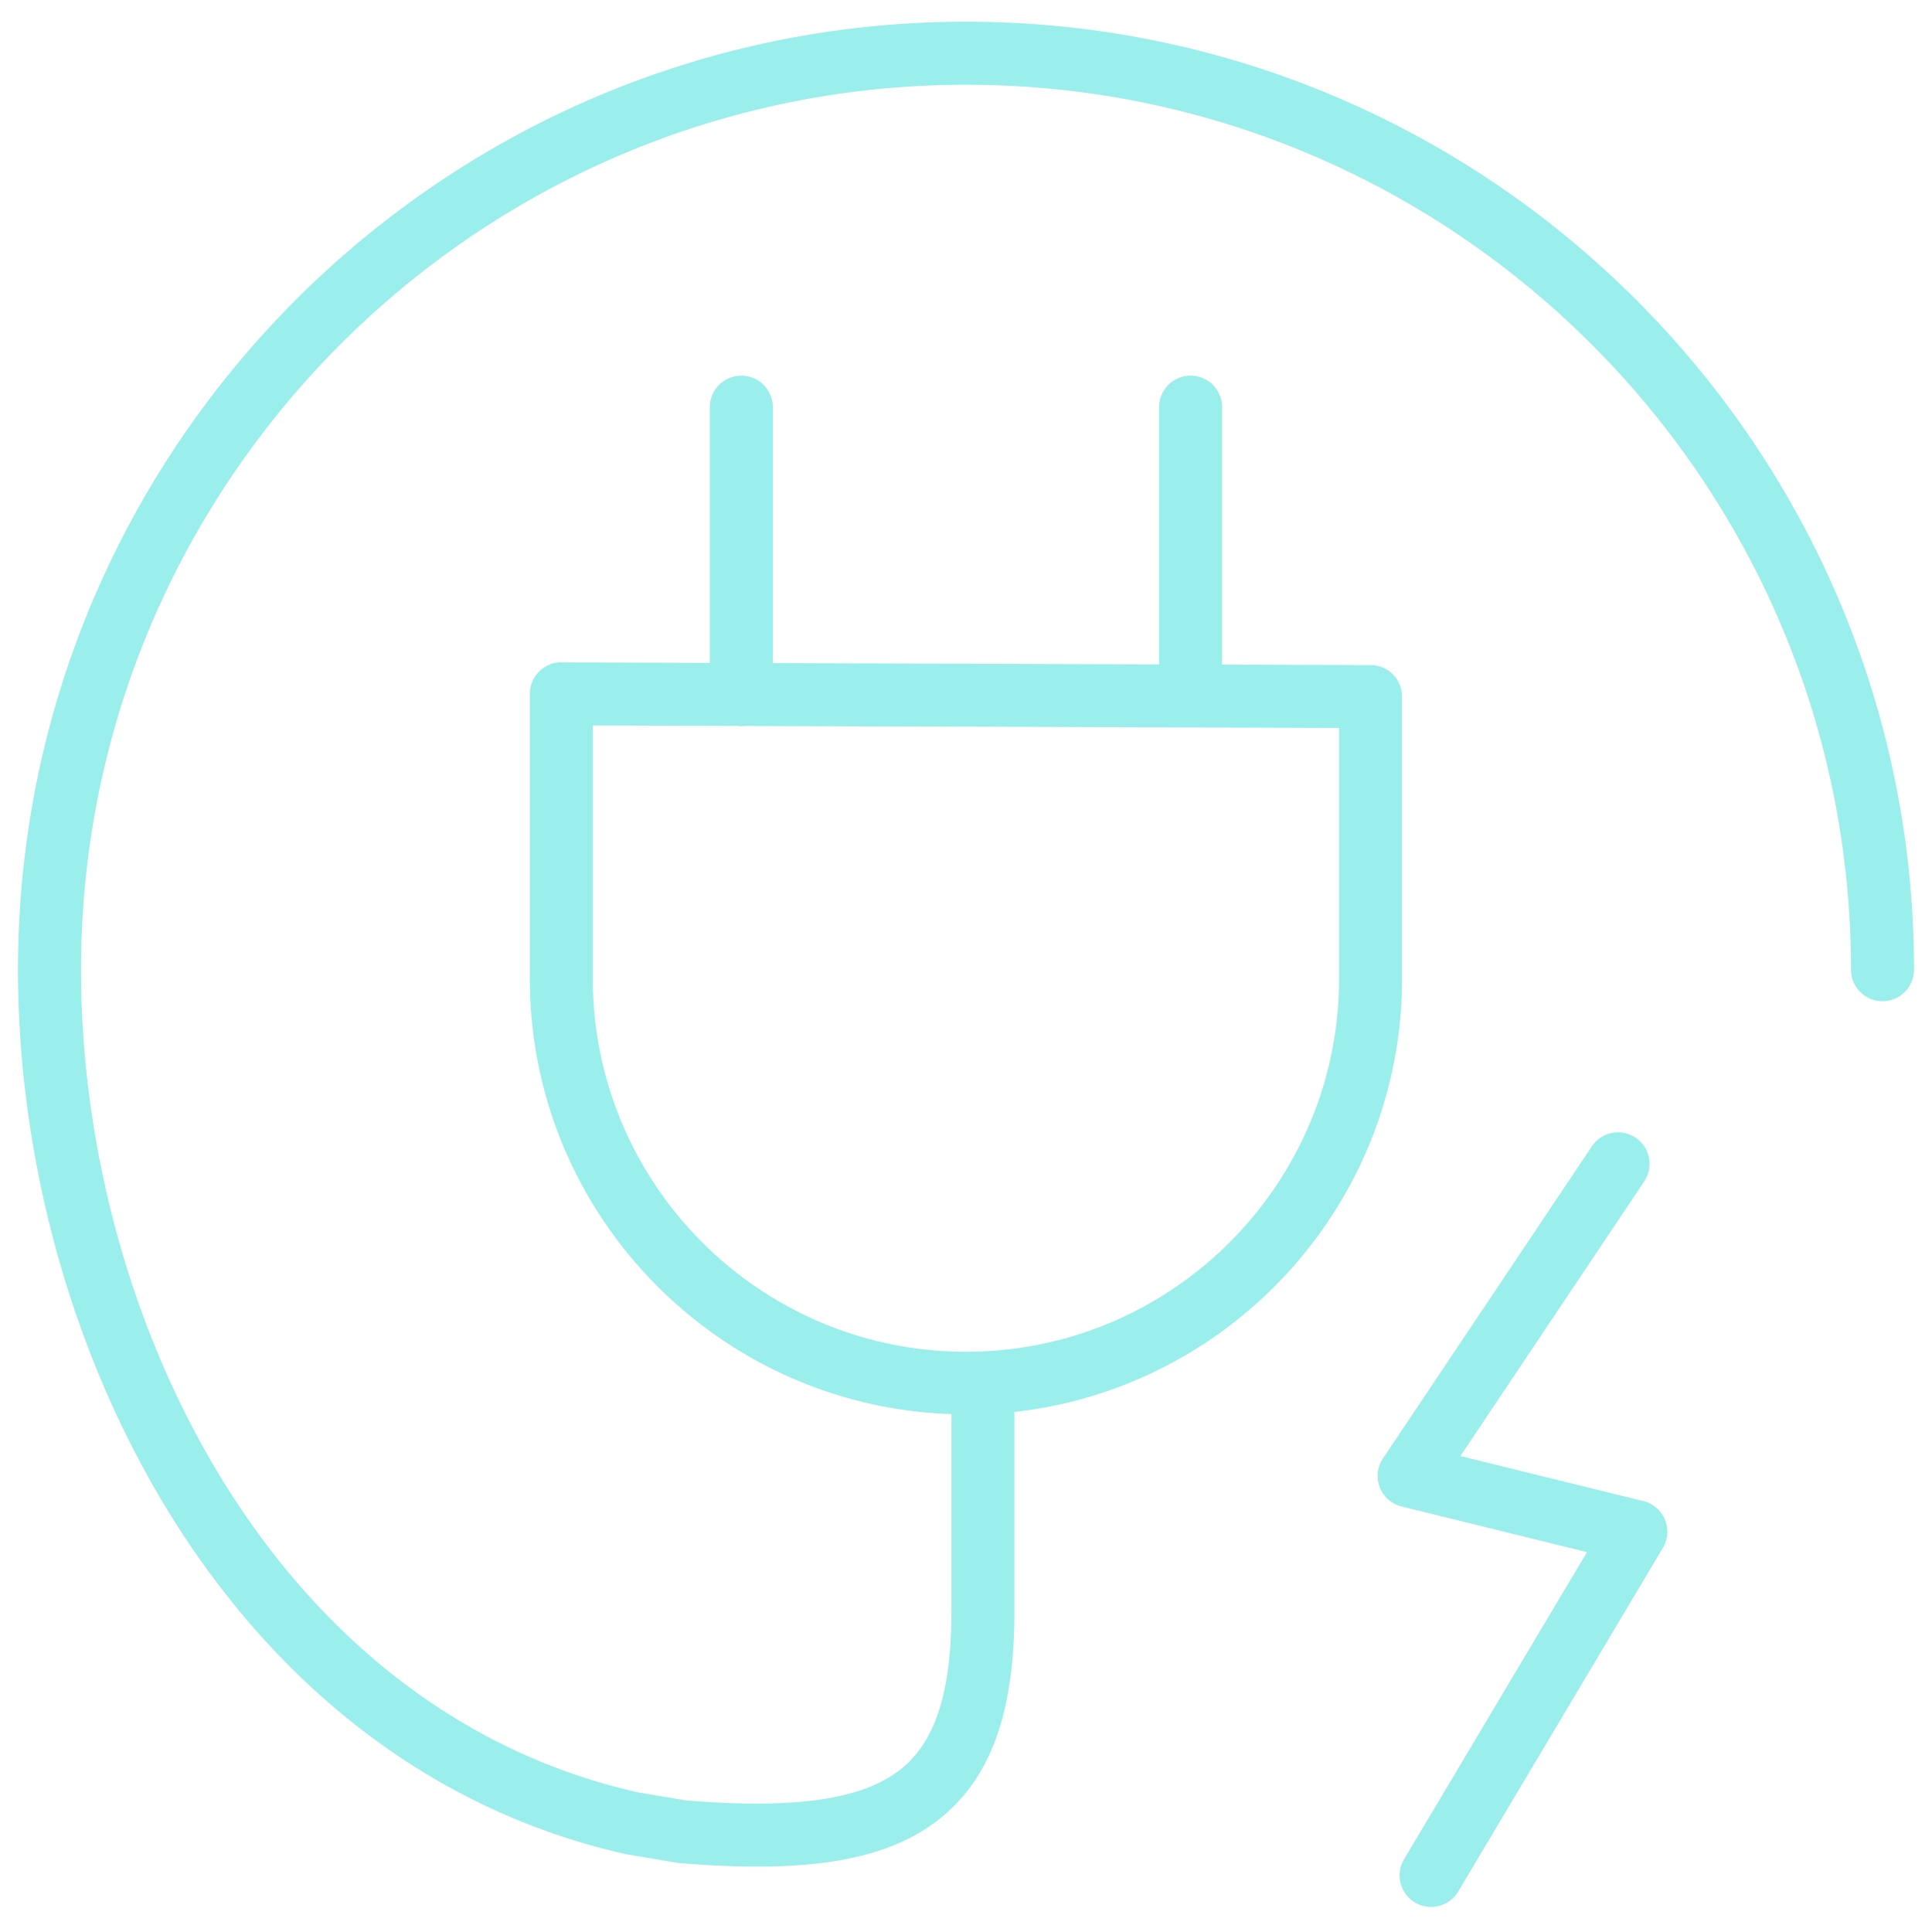 <svg height="70" viewBox="0 0 70 70" width="70" xmlns="http://www.w3.org/2000/svg"><path d="m59.543 54.388a1.143 1.143 0 0 1 .708 1.691l-7.418 12.455a1.14 1.14 0 0 1 -1.962-1.168l6.63-11.13-6.717-1.653a1.14 1.14 0 0 1 -.675-1.744l7.569-11.306a1.14 1.14 0 1 1 1.896 1.27l-6.663 9.953zm-24.543-53.601c18.94 0 34.348 15.407 34.348 34.347a1.141 1.141 0 1 1 -2.283 0c0-17.68-14.385-32.064-32.065-32.064s-32.065 14.384-32.065 32.064c0 12.55 6.931 26.819 20.179 29.807l1.755.294c4.166.334 6.624-.068 7.97-1.306 1.114-1.027 1.633-2.786 1.633-5.534v-7.16c-8.468-.28-15.275-7.24-15.275-15.778v-10.316c0-.303.121-.594.336-.808.214-.215.508-.344.808-.334l5.377.019v-9.265a1.141 1.141 0 1 1 2.283 0v9.272l13.995.047v-9.32a1.141 1.141 0 1 1 2.283 0v9.328l5.382.018a1.141 1.141 0 0 1 1.138 1.142v10.217c0 8.12-6.156 14.824-14.045 15.7v7.237c0 3.431-.753 5.723-2.37 7.213-1.498 1.381-3.651 2.023-6.964 2.023-.85 0-1.775-.043-2.784-.125a1.34 1.34 0 0 1 -.097-.012l-1.866-.314c-14.478-3.264-22.021-18.588-22.021-32.046 0-18.939 15.408-34.346 34.348-34.346zm-13.521 34.669c0 7.456 6.064 13.521 13.519 13.521 7.454 0 13.519-6.066 13.519-13.522v-9.08l-21.55-.072c-.036.003-.07.01-.107.01-.04 0-.076-.007-.114-.011l-5.267-.018z" fill="#9aeeeb"/></svg>